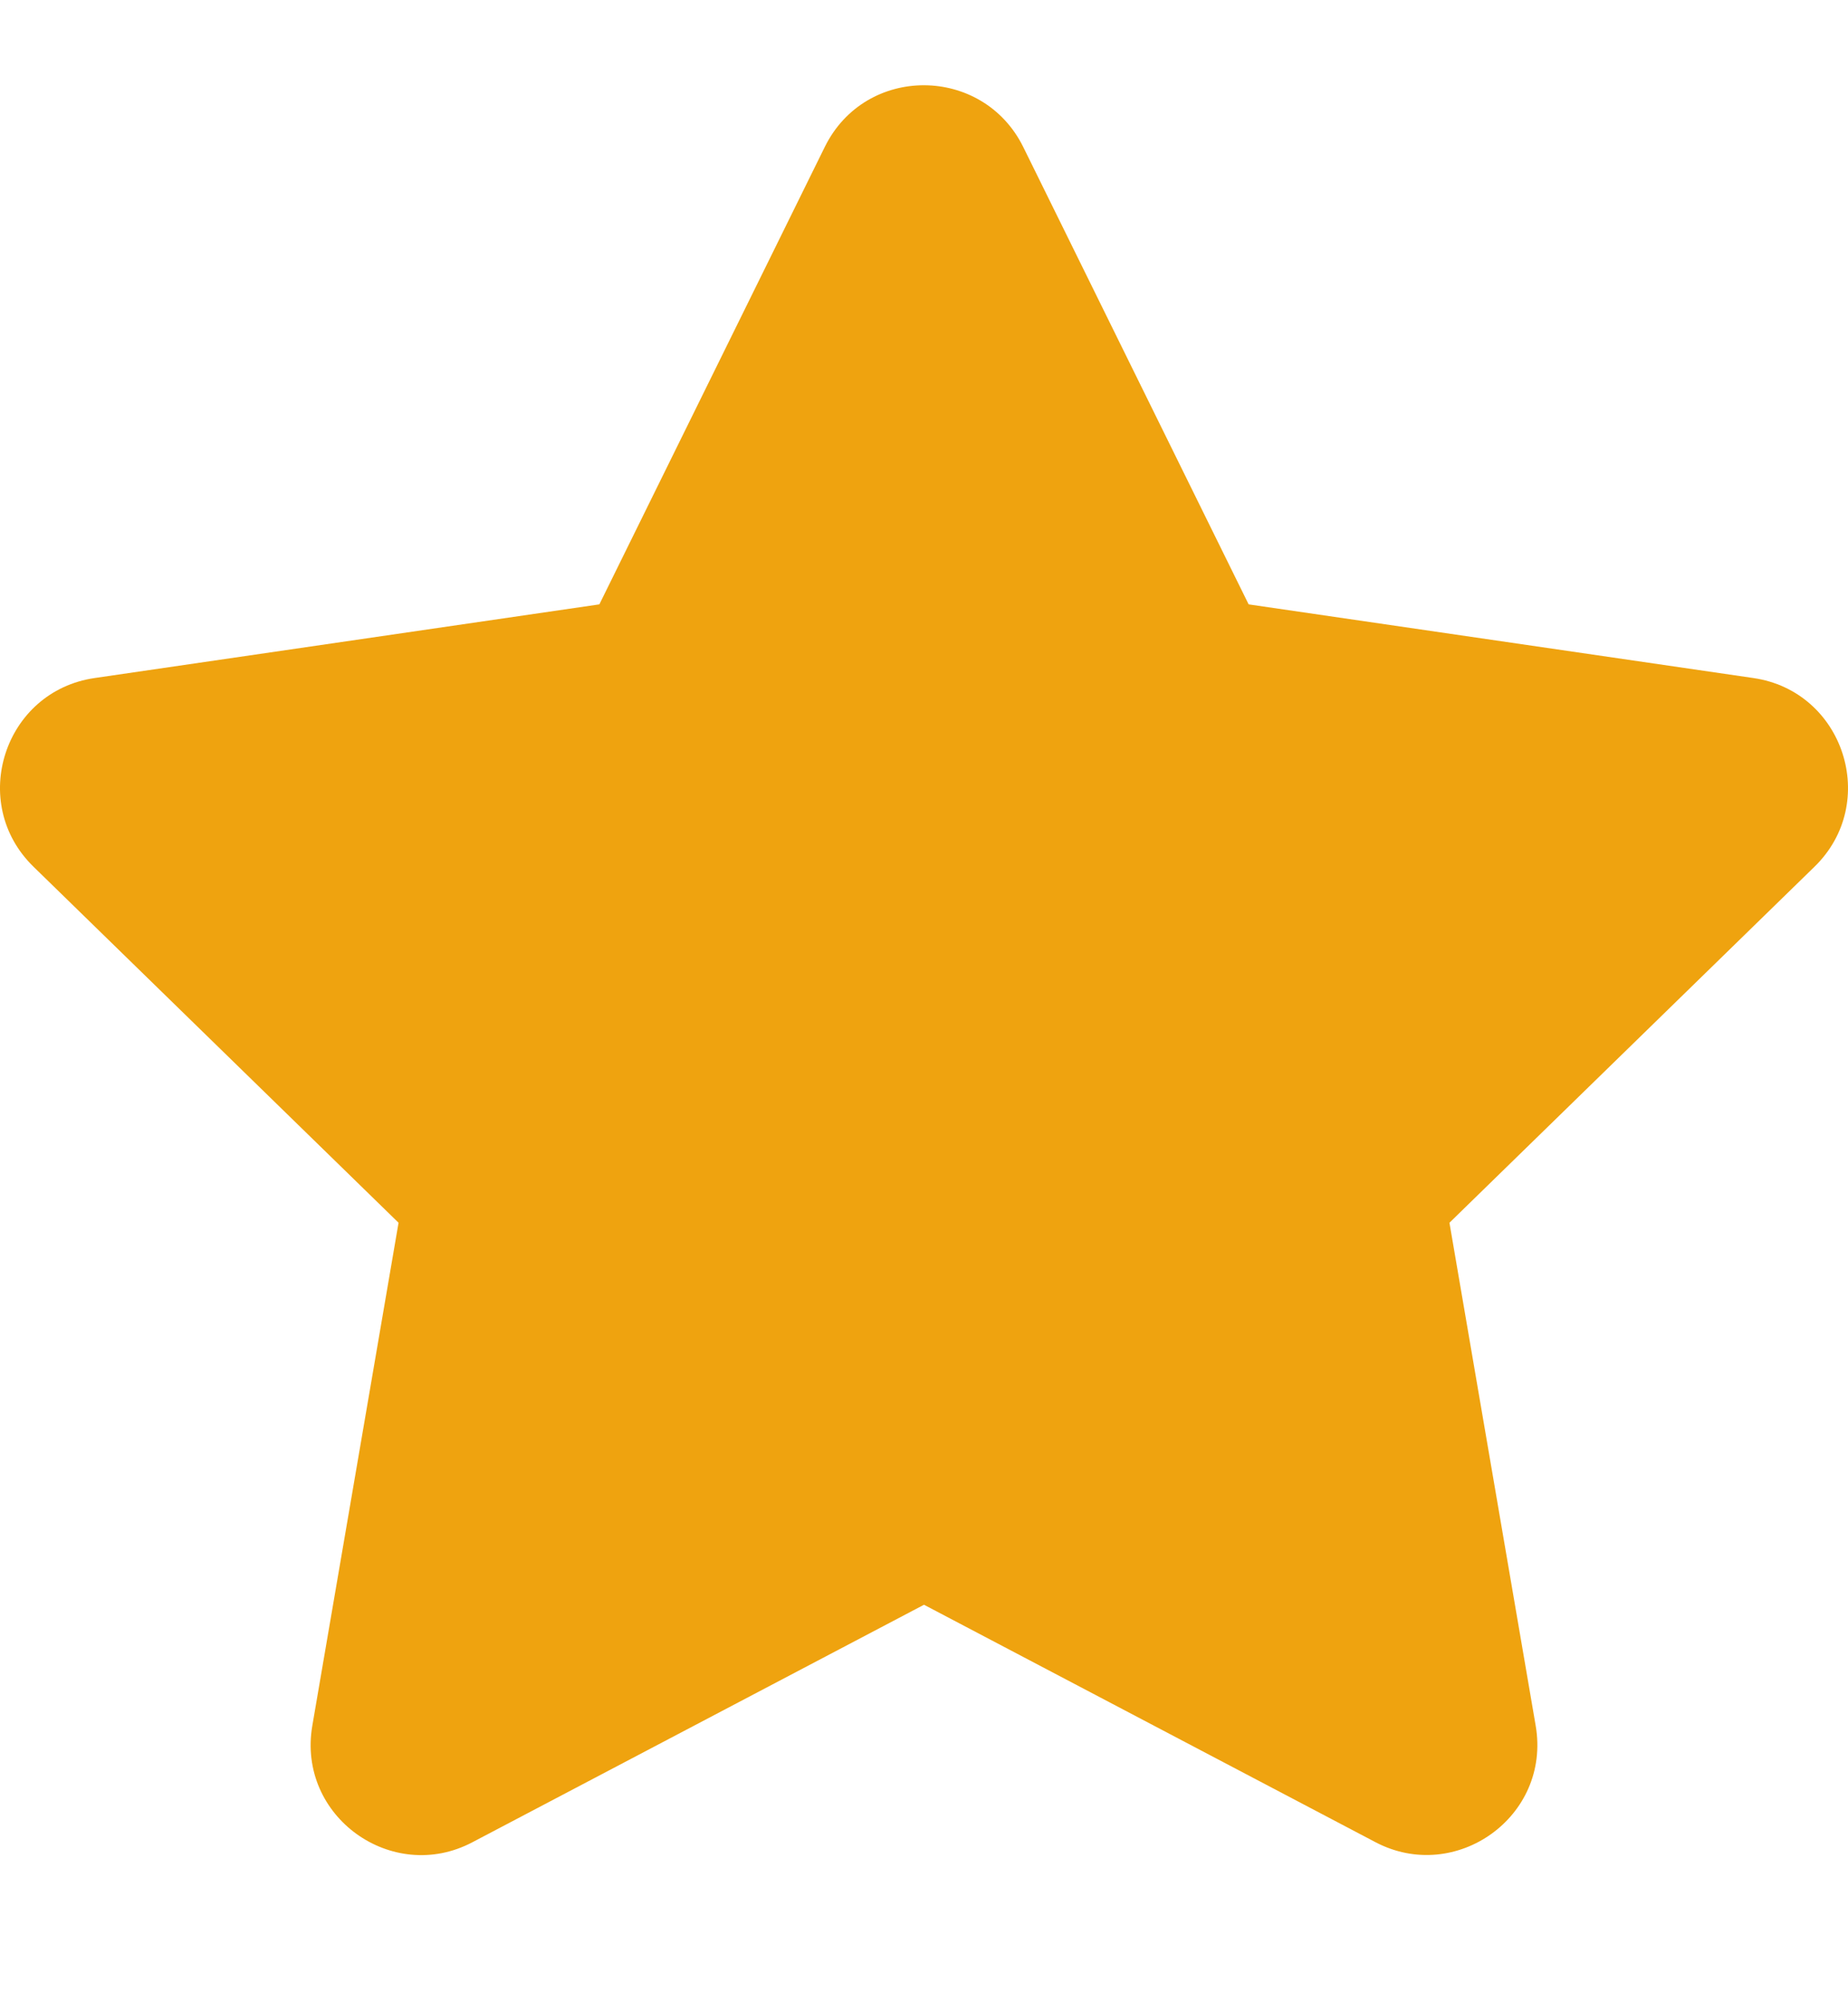 <svg width="12" height="13" viewBox="0 0 12 13" fill="none" xmlns="http://www.w3.org/2000/svg">
<path d="M5.356 0.953L3.892 3.922L0.615 4.4C0.027 4.485 -0.209 5.21 0.218 5.625L2.588 7.935L2.028 11.199C1.927 11.789 2.548 12.23 3.068 11.955L6 10.414L8.932 11.955C9.452 12.228 10.073 11.789 9.972 11.199L9.412 7.935L11.782 5.625C12.209 5.21 11.973 4.485 11.385 4.4L8.108 3.922L6.644 0.953C6.381 0.423 5.621 0.417 5.356 0.953Z" fill="#EFA30F"/>
</svg>
